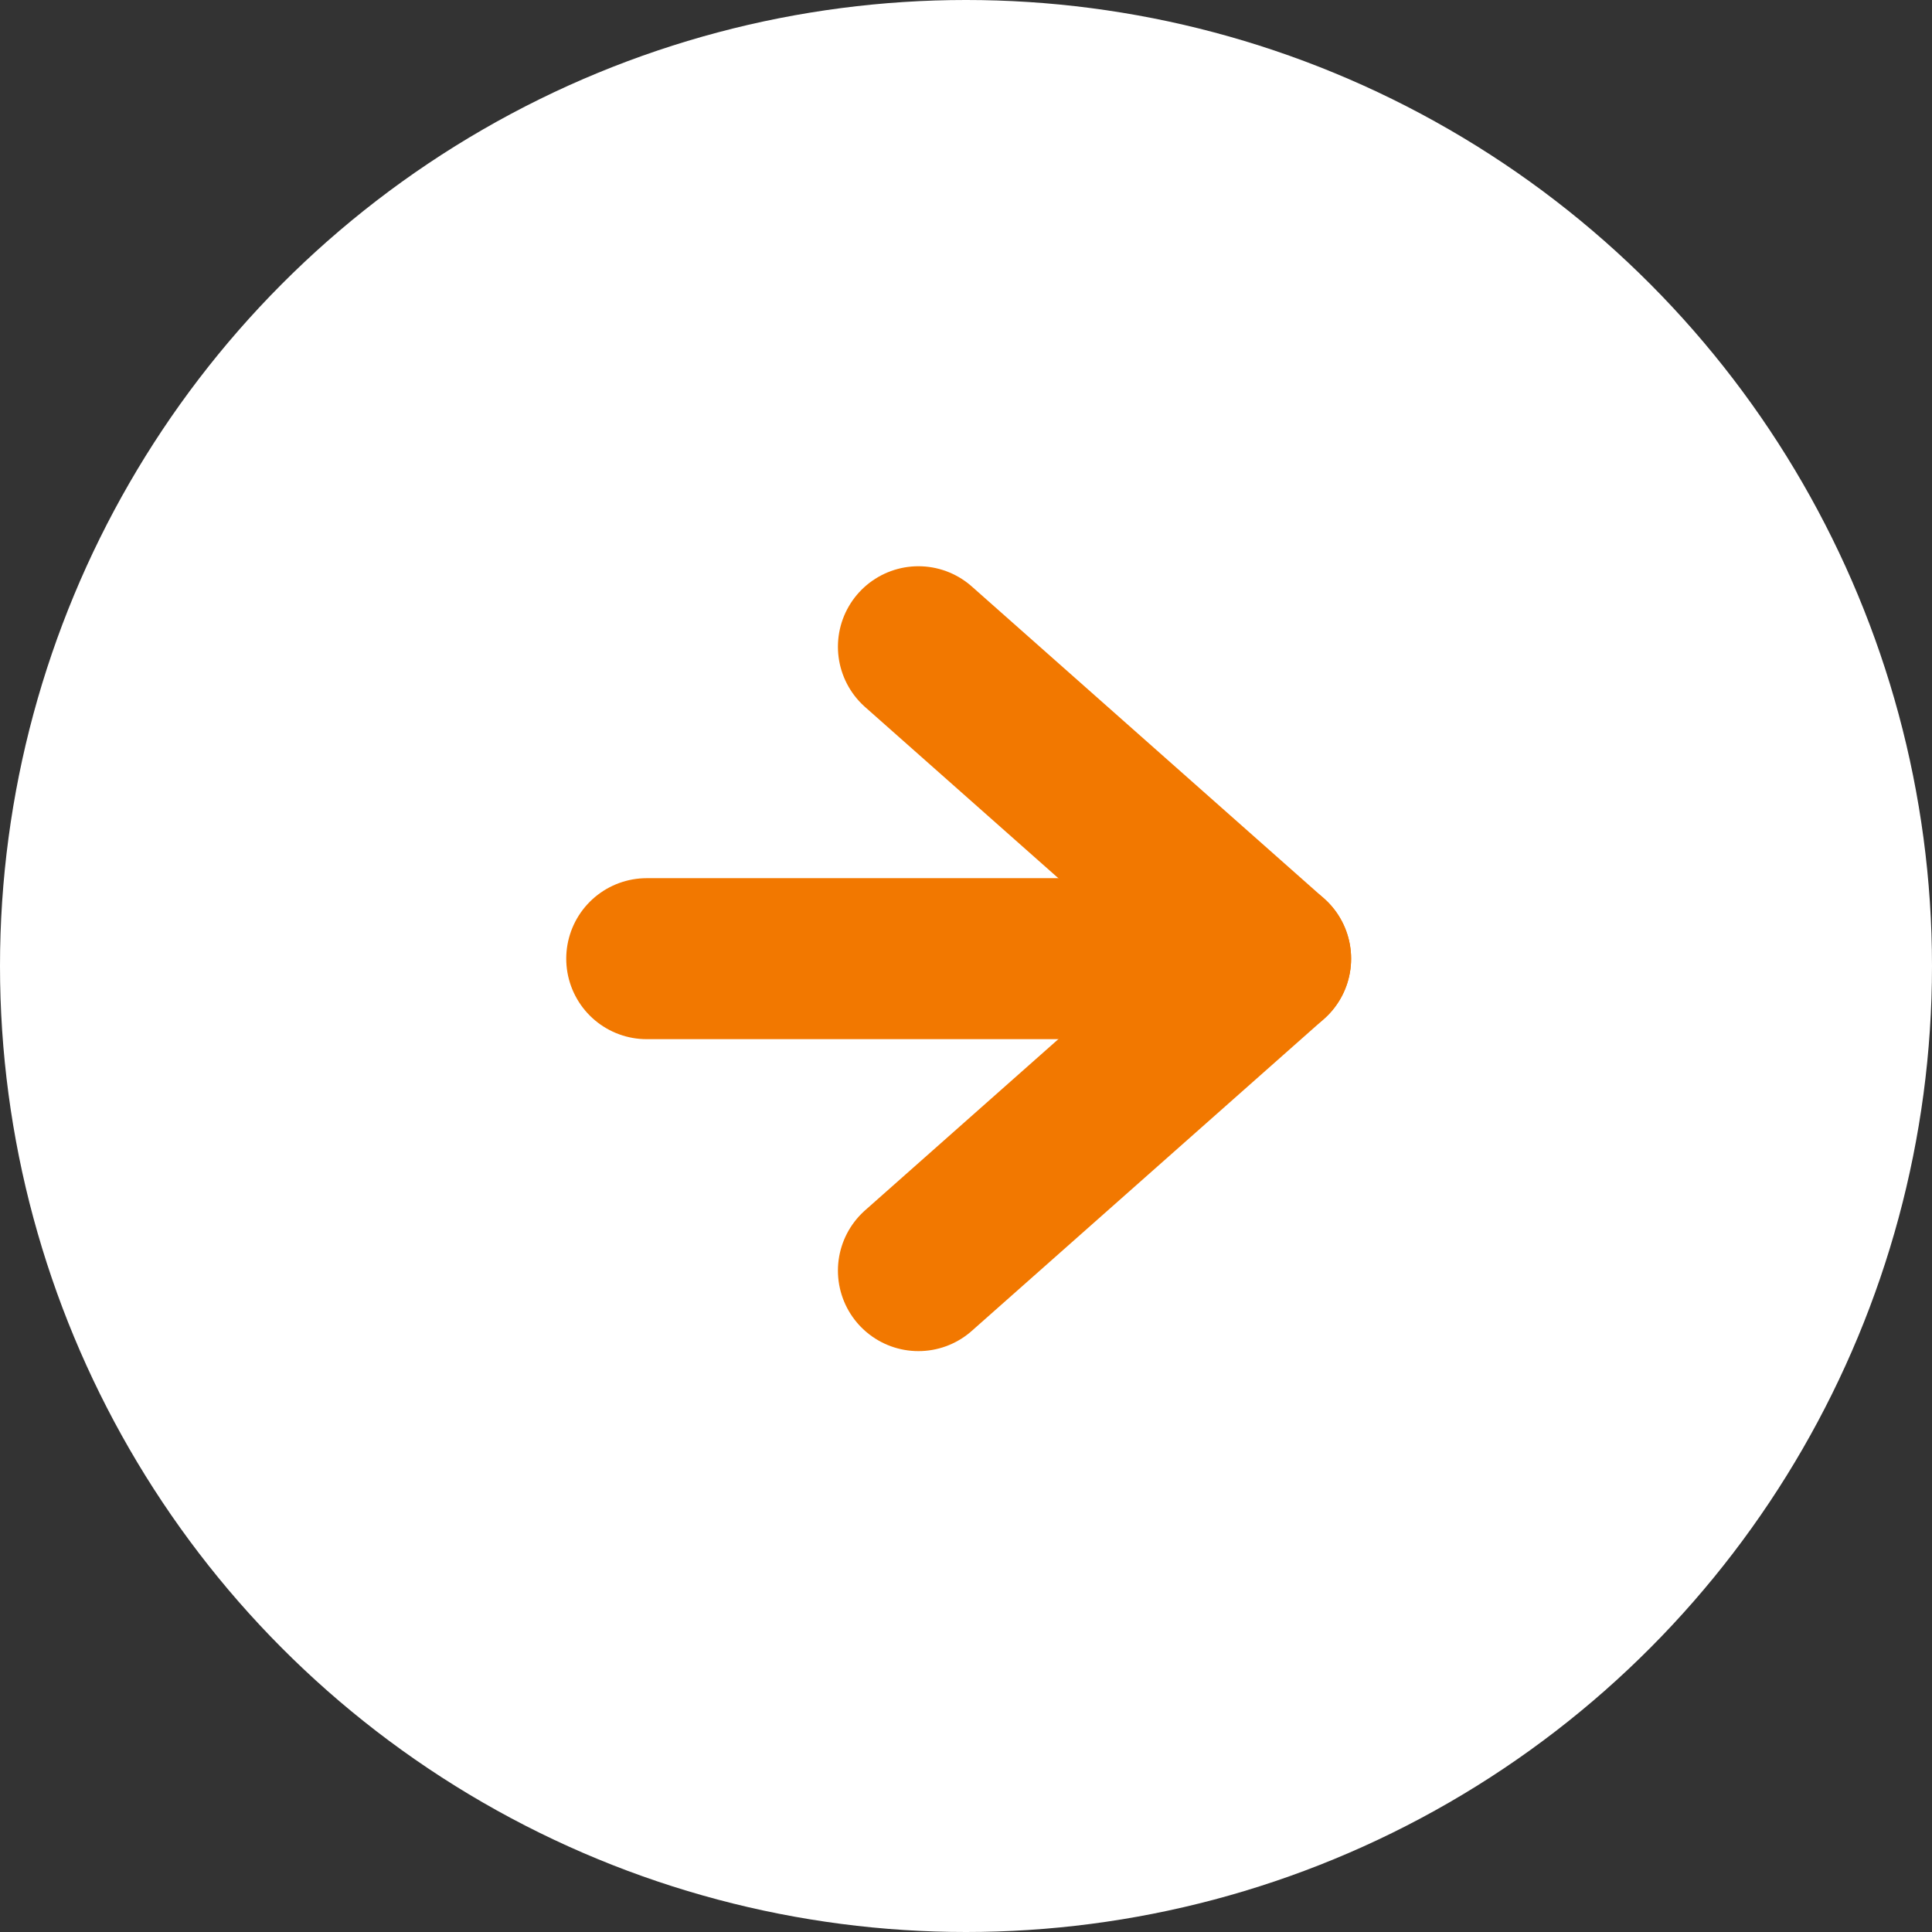 <svg xmlns="http://www.w3.org/2000/svg" width="24" height="24" viewBox="0 0 24 24"><rect x="0" y="0" width="24" height="24" fill="#333333" stroke="none"/><g transform="translate(-1267 -4653)"><circle cx="12" cy="12" r="12" transform="translate(1267 4653)" fill="#fff"/><g transform="translate(1275.034 4661.034)"><path d="M7.5,18h7.75" transform="translate(-7.5 -14.125)" fill="none" stroke="#f27800" stroke-linecap="round" stroke-linejoin="round" stroke-width="2"/><path d="M18,7.5l4.375,3.875L18,15.25" transform="translate(-14.625 -7.5)" fill="none" stroke="#f27800" stroke-linecap="round" stroke-linejoin="round" stroke-width="2"/></g></g></svg>